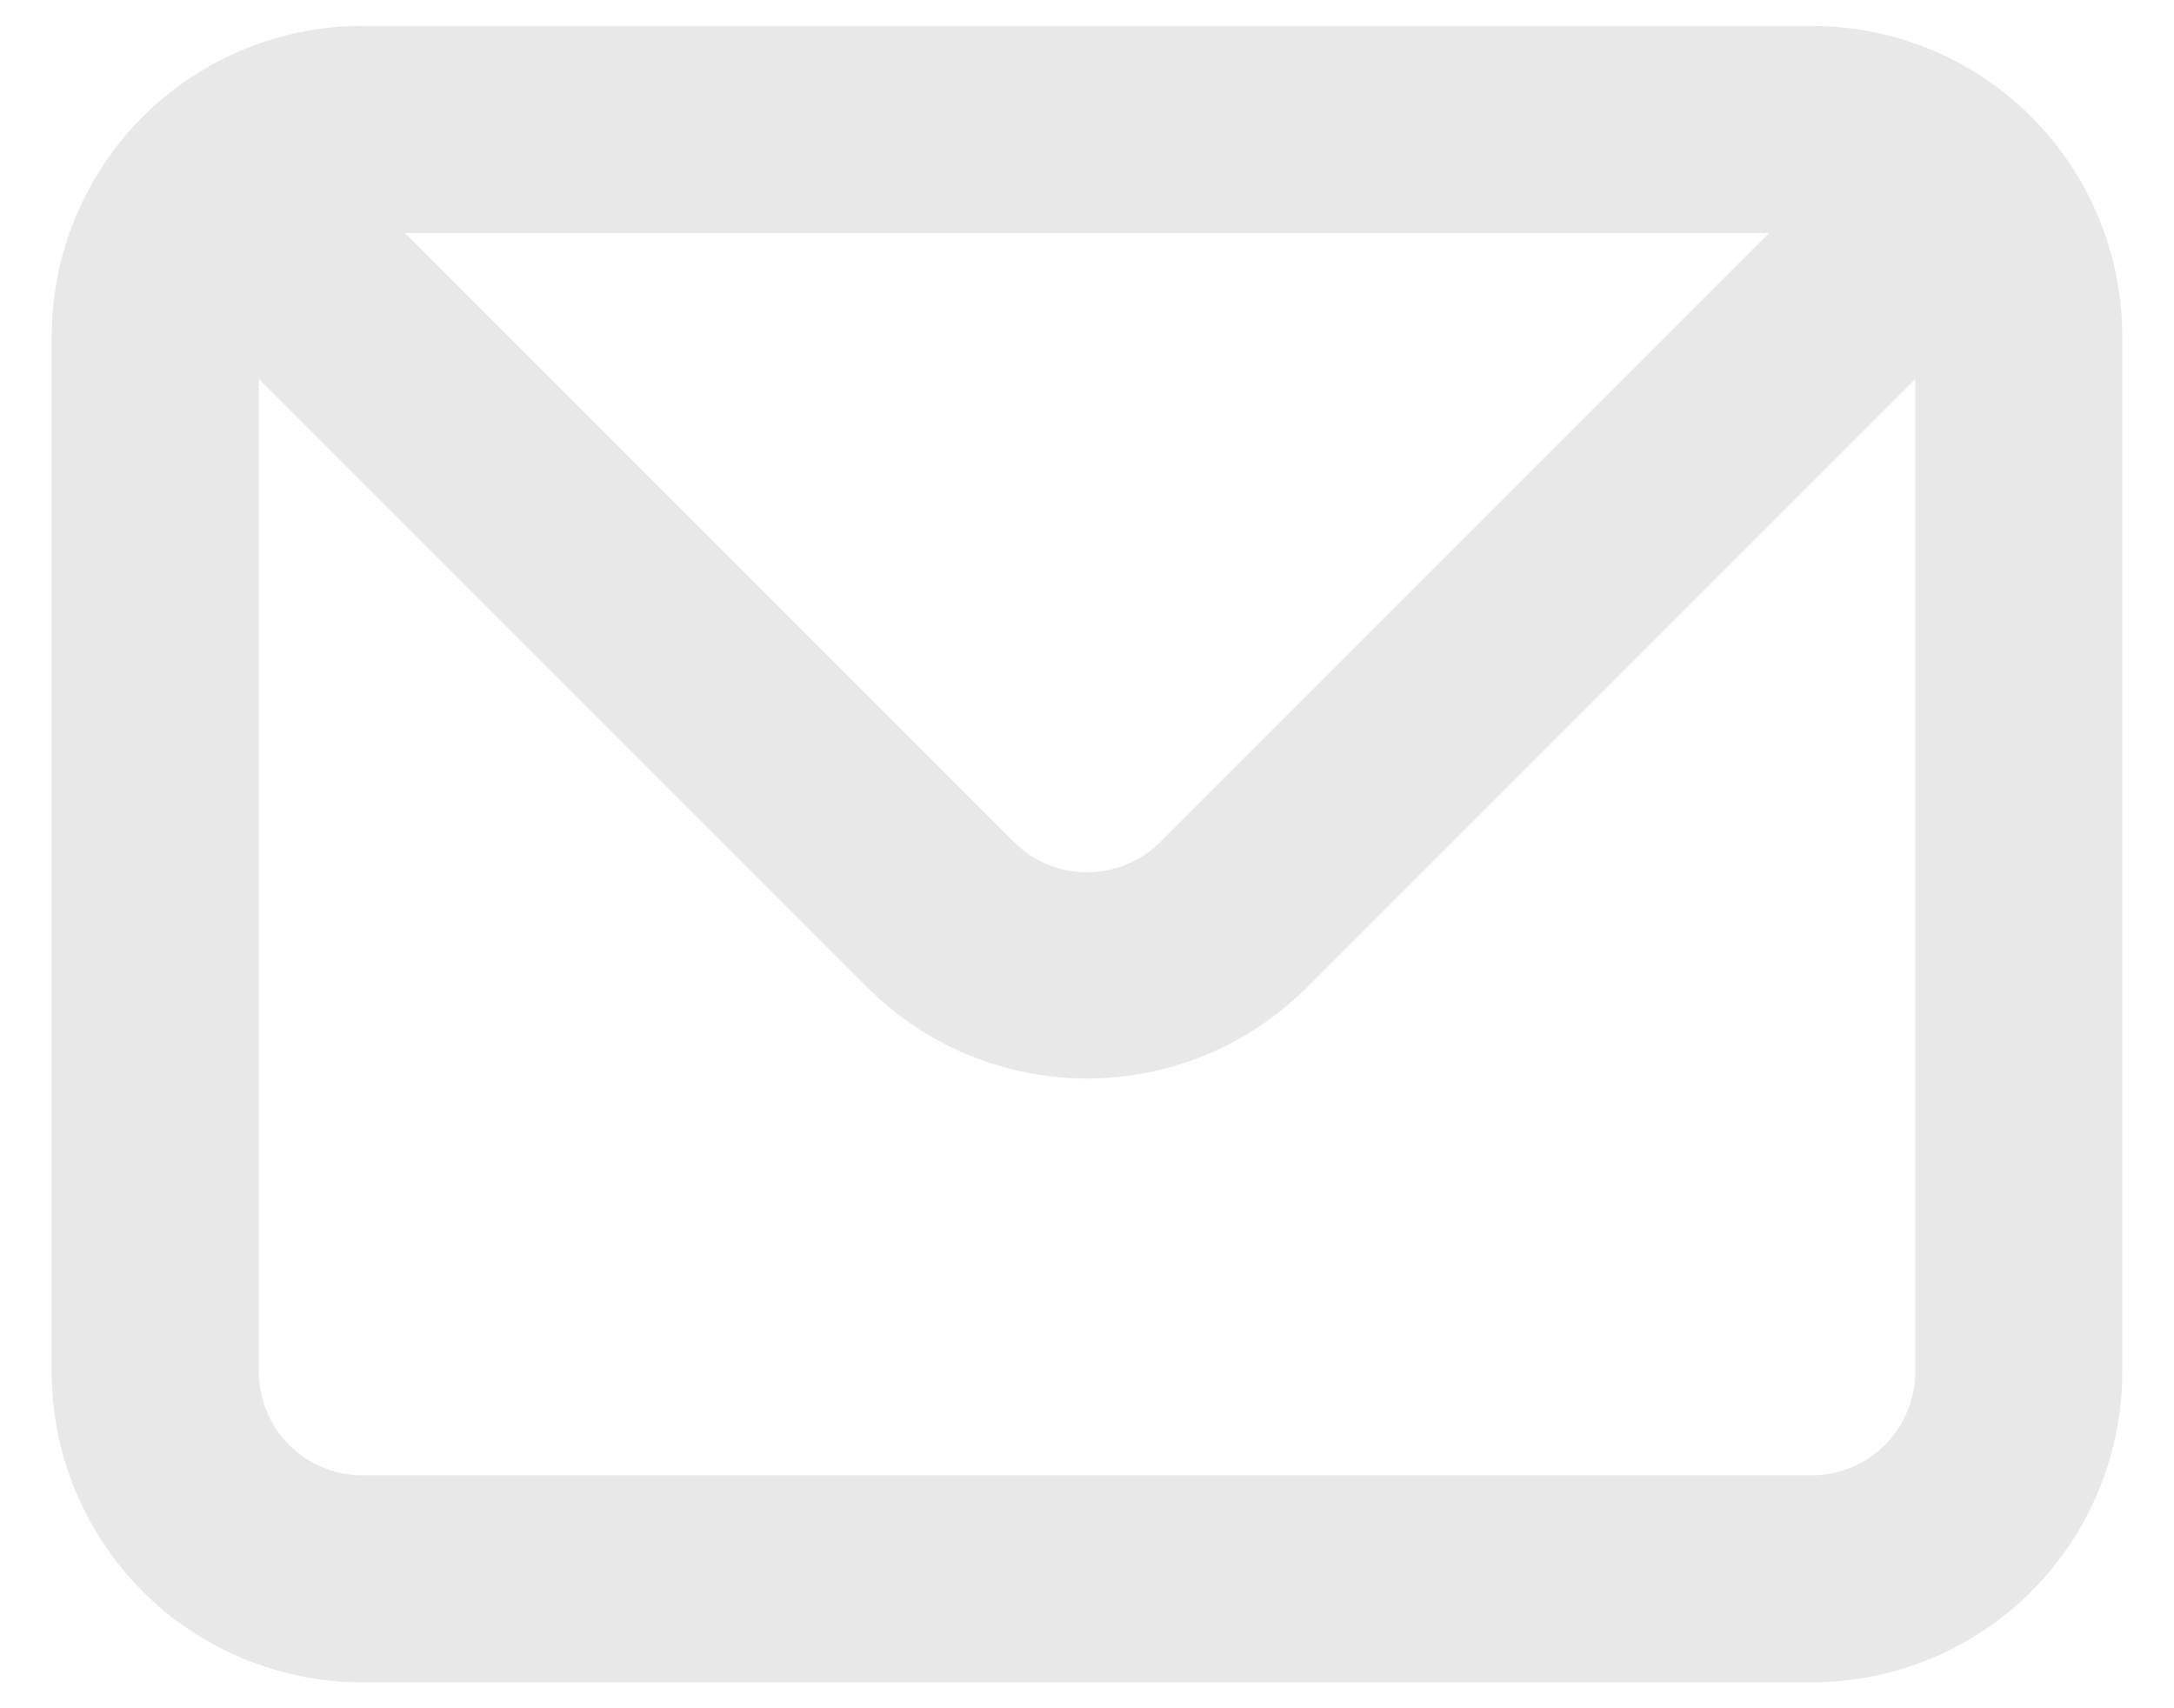 <svg width="14" height="11" viewBox="0 0 14 11" fill="none" xmlns="http://www.w3.org/2000/svg">
<path d="M11.667 0.167H2.333C1.803 0.167 1.294 0.377 0.919 0.752C0.544 1.128 0.333 1.636 0.333 2.167V8.833C0.333 9.364 0.544 9.872 0.919 10.248C1.294 10.623 1.803 10.833 2.333 10.833H11.667C12.197 10.833 12.706 10.623 13.081 10.248C13.456 9.872 13.667 9.364 13.667 8.833V2.167C13.667 1.636 13.456 1.128 13.081 0.752C12.706 0.377 12.197 0.167 11.667 0.167V0.167ZM11.393 1.5L7.473 5.42C7.412 5.482 7.338 5.532 7.257 5.566C7.175 5.6 7.088 5.617 7 5.617C6.912 5.617 6.825 5.6 6.744 5.566C6.663 5.532 6.589 5.482 6.527 5.42L2.607 1.5H11.393ZM12.334 8.833C12.334 9.01 12.263 9.18 12.138 9.305C12.013 9.43 11.844 9.5 11.667 9.5H2.333C2.157 9.5 1.987 9.43 1.862 9.305C1.737 9.18 1.667 9.01 1.667 8.833V2.44L5.587 6.36C5.962 6.735 6.47 6.945 7 6.945C7.53 6.945 8.039 6.735 8.414 6.36L12.334 2.44V8.833Z" fill="#E8E8E8"/>
</svg>
